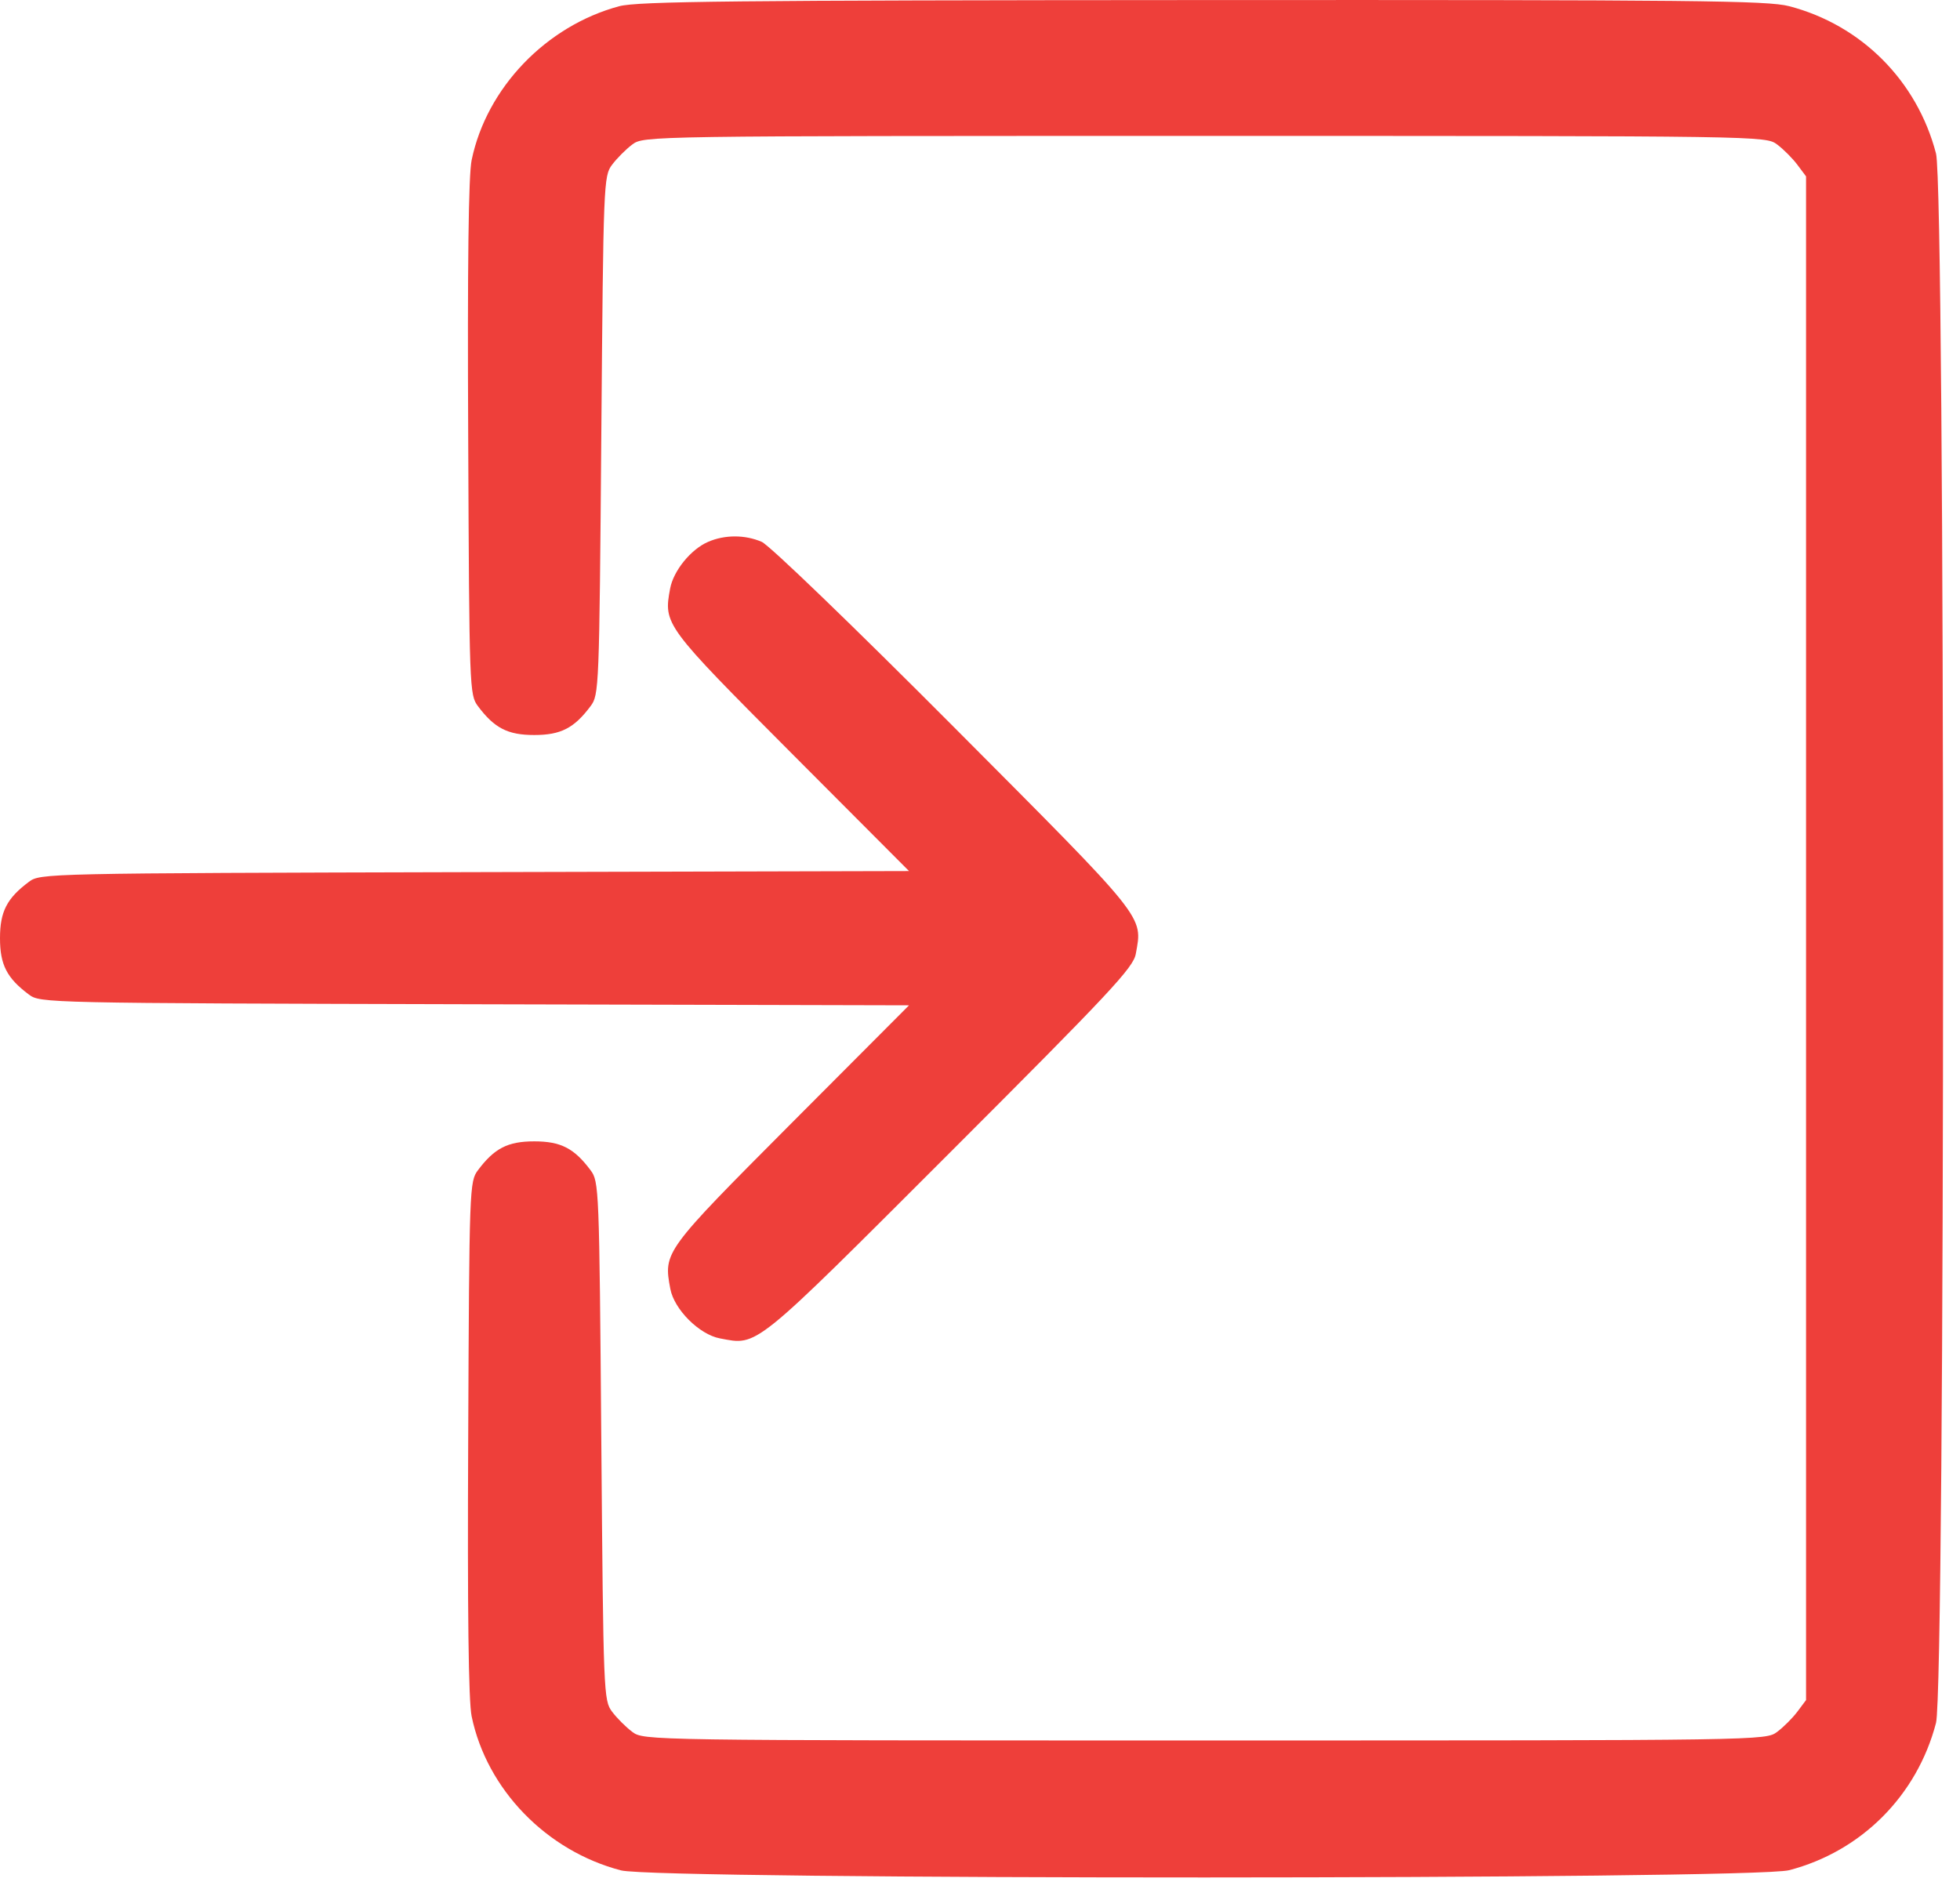 <?xml version="1.0" encoding="UTF-8"?> <svg xmlns="http://www.w3.org/2000/svg" width="33" height="32" viewBox="0 0 33 32" fill="none"> <path fill-rule="evenodd" clip-rule="evenodd" d="M10.425 0.105C9.194 0.436 8.193 1.48 7.941 2.695C7.888 2.948 7.869 4.454 7.883 7.382C7.901 11.615 7.905 11.701 8.047 11.892C8.324 12.262 8.549 12.378 8.995 12.378C9.442 12.378 9.667 12.262 9.943 11.892C10.086 11.702 10.09 11.603 10.124 7.333C10.159 3.064 10.163 2.965 10.305 2.775C10.385 2.668 10.538 2.514 10.645 2.434C10.84 2.289 10.856 2.289 20.284 2.289C29.712 2.289 29.728 2.289 29.922 2.434C30.029 2.514 30.182 2.668 30.262 2.775L30.408 2.97V15.8V28.63L30.262 28.825C30.182 28.932 30.029 29.085 29.922 29.165C29.728 29.31 29.712 29.31 20.284 29.31C10.856 29.31 10.84 29.31 10.645 29.165C10.538 29.085 10.385 28.932 10.305 28.825C10.163 28.634 10.159 28.535 10.124 24.266C10.09 19.996 10.086 19.898 9.943 19.707C9.667 19.337 9.442 19.221 8.995 19.221C8.549 19.221 8.324 19.337 8.047 19.707C7.905 19.898 7.901 19.984 7.883 24.217C7.869 27.145 7.888 28.651 7.941 28.904C8.196 30.135 9.201 31.171 10.455 31.498C11.072 31.659 29.505 31.656 30.123 31.495C31.34 31.178 32.277 30.238 32.596 29.015C32.755 28.404 32.755 3.195 32.596 2.585C32.277 1.361 31.34 0.421 30.123 0.104C29.76 0.009 28.525 -0.003 20.251 0.001C12.346 0.005 10.734 0.022 10.425 0.105ZM11.92 9.126C11.631 9.252 11.339 9.611 11.283 9.911C11.17 10.515 11.185 10.535 13.319 12.677L15.305 14.669L7.993 14.687C0.732 14.706 0.679 14.707 0.486 14.851C0.115 15.128 0 15.353 0 15.8C0 16.246 0.115 16.471 0.486 16.748C0.679 16.892 0.732 16.893 7.993 16.912L15.305 16.93L13.319 18.922C11.177 21.073 11.169 21.082 11.286 21.705C11.351 22.052 11.774 22.474 12.121 22.539C12.765 22.66 12.655 22.749 15.993 19.411C18.698 16.706 19.081 16.296 19.123 16.064C19.24 15.416 19.323 15.521 16.063 12.247C14.359 10.536 12.954 9.181 12.825 9.125C12.543 9.003 12.201 9.003 11.92 9.126Z" fill="#EE3F3A"></path> </svg> 